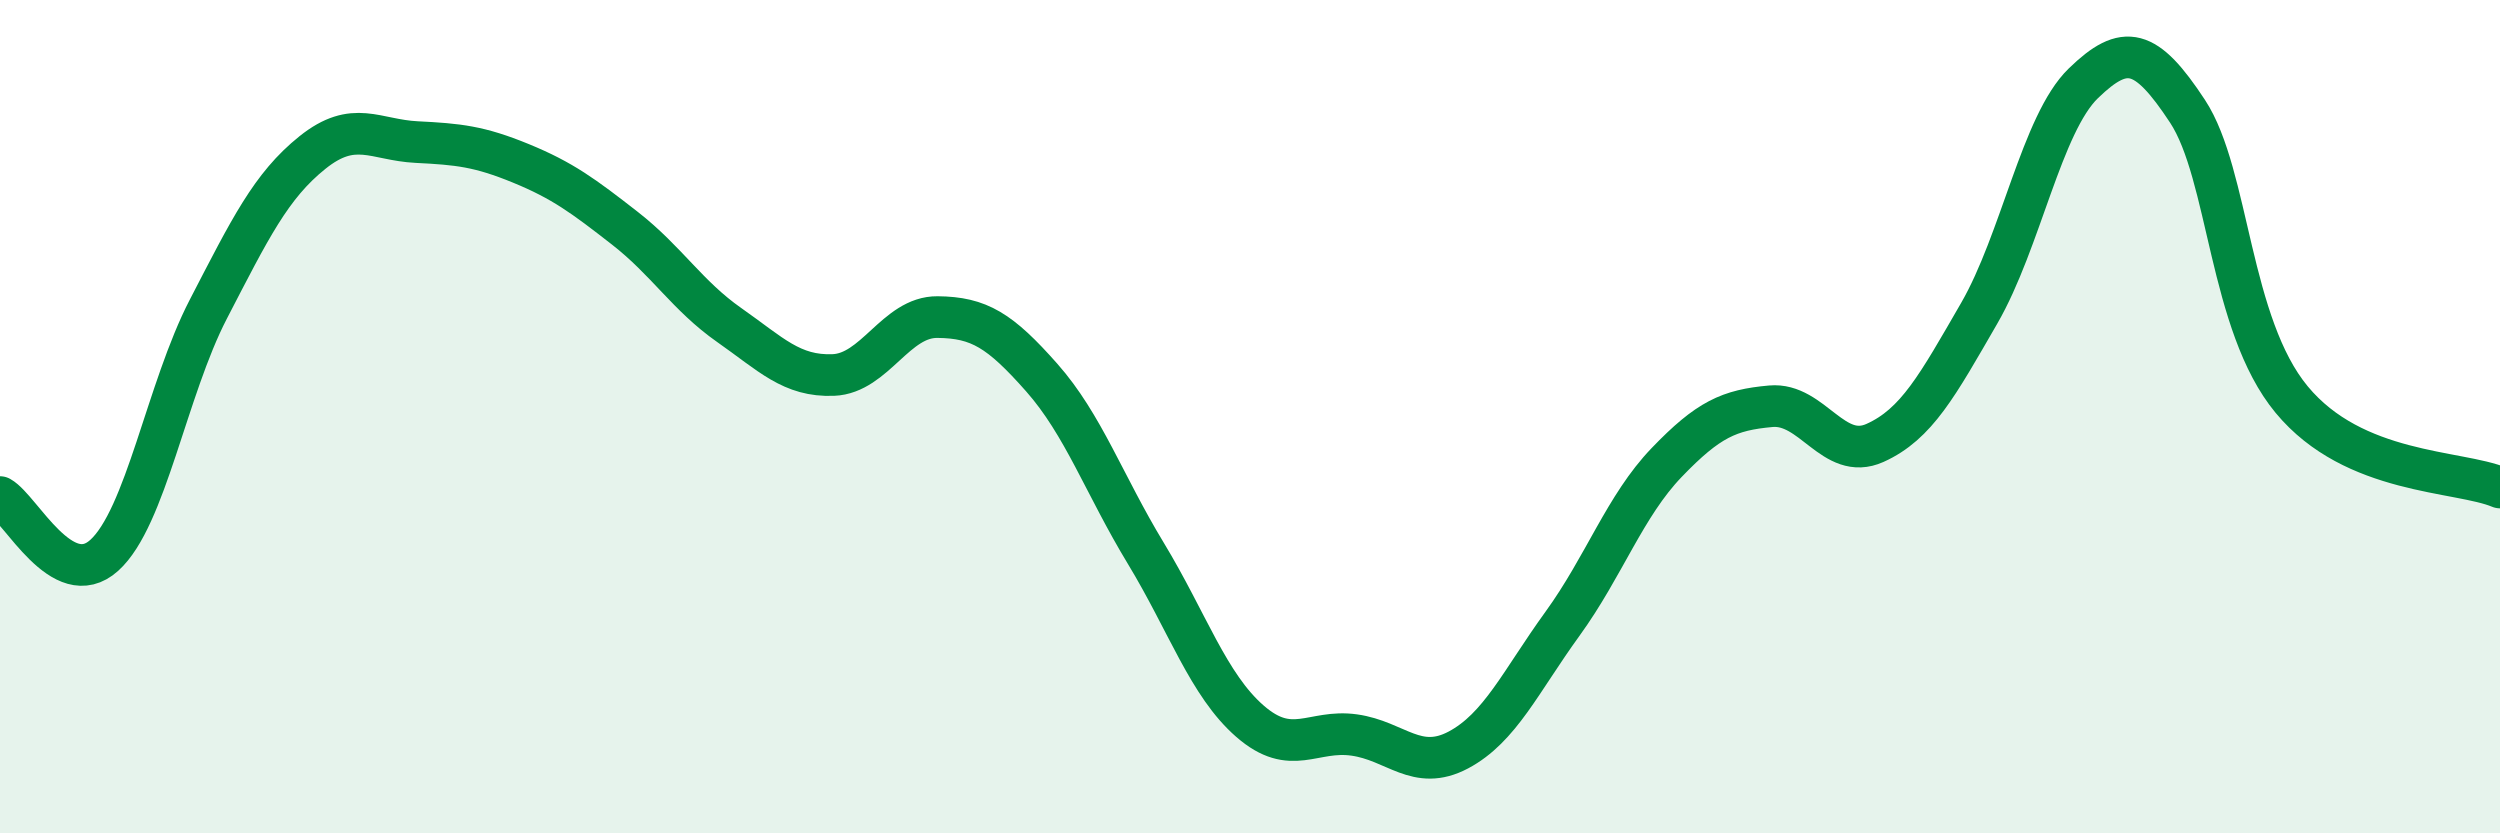 
    <svg width="60" height="20" viewBox="0 0 60 20" xmlns="http://www.w3.org/2000/svg">
      <path
        d="M 0,11.93 C 0.5,12.21 1.5,14.23 2.5,13.33 C 3.5,12.43 4,9.35 5,7.42 C 6,5.49 6.5,4.46 7.5,3.66 C 8.5,2.86 9,3.36 10,3.41 C 11,3.46 11.5,3.51 12.5,3.92 C 13.5,4.33 14,4.7 15,5.48 C 16,6.26 16.5,7.1 17.5,7.8 C 18.5,8.5 19,9.04 20,9 C 21,8.96 21.5,7.6 22.5,7.61 C 23.5,7.62 24,7.93 25,9.06 C 26,10.19 26.5,11.63 27.5,13.28 C 28.5,14.93 29,16.44 30,17.31 C 31,18.18 31.5,17.5 32.5,17.64 C 33.5,17.78 34,18.53 35,18 C 36,17.47 36.5,16.35 37.5,14.97 C 38.5,13.59 39,12.14 40,11.1 C 41,10.06 41.5,9.84 42.5,9.75 C 43.5,9.66 44,11.08 45,10.63 C 46,10.18 46.5,9.25 47.5,7.52 C 48.5,5.79 49,2.97 50,2 C 51,1.03 51.5,1.15 52.5,2.67 C 53.5,4.19 53.5,7.78 55,9.59 C 56.5,11.4 59,11.28 60,11.7L60 20L0 20Z"
        fill="#008740"
        opacity="0.1"
        stroke-linecap="round"
        stroke-linejoin="round"
      />
      <path
        d="M 0,11.93 C 0.5,12.21 1.5,14.23 2.5,13.33 C 3.5,12.43 4,9.35 5,7.42 C 6,5.49 6.5,4.46 7.5,3.66 C 8.5,2.86 9,3.36 10,3.41 C 11,3.46 11.5,3.51 12.5,3.92 C 13.5,4.33 14,4.7 15,5.48 C 16,6.26 16.5,7.1 17.5,7.8 C 18.5,8.5 19,9.04 20,9 C 21,8.96 21.5,7.6 22.5,7.61 C 23.5,7.62 24,7.93 25,9.06 C 26,10.19 26.5,11.63 27.5,13.28 C 28.5,14.93 29,16.44 30,17.31 C 31,18.18 31.5,17.5 32.5,17.64 C 33.5,17.78 34,18.53 35,18 C 36,17.47 36.5,16.35 37.5,14.97 C 38.5,13.59 39,12.14 40,11.1 C 41,10.06 41.5,9.84 42.5,9.75 C 43.5,9.66 44,11.08 45,10.63 C 46,10.18 46.5,9.25 47.5,7.52 C 48.5,5.79 49,2.97 50,2 C 51,1.03 51.5,1.15 52.5,2.67 C 53.5,4.19 53.5,7.78 55,9.59 C 56.5,11.4 59,11.28 60,11.7"
        stroke="#008740"
        stroke-width="1"
        fill="none"
        stroke-linecap="round"
        stroke-linejoin="round"
      />
    </svg>
  